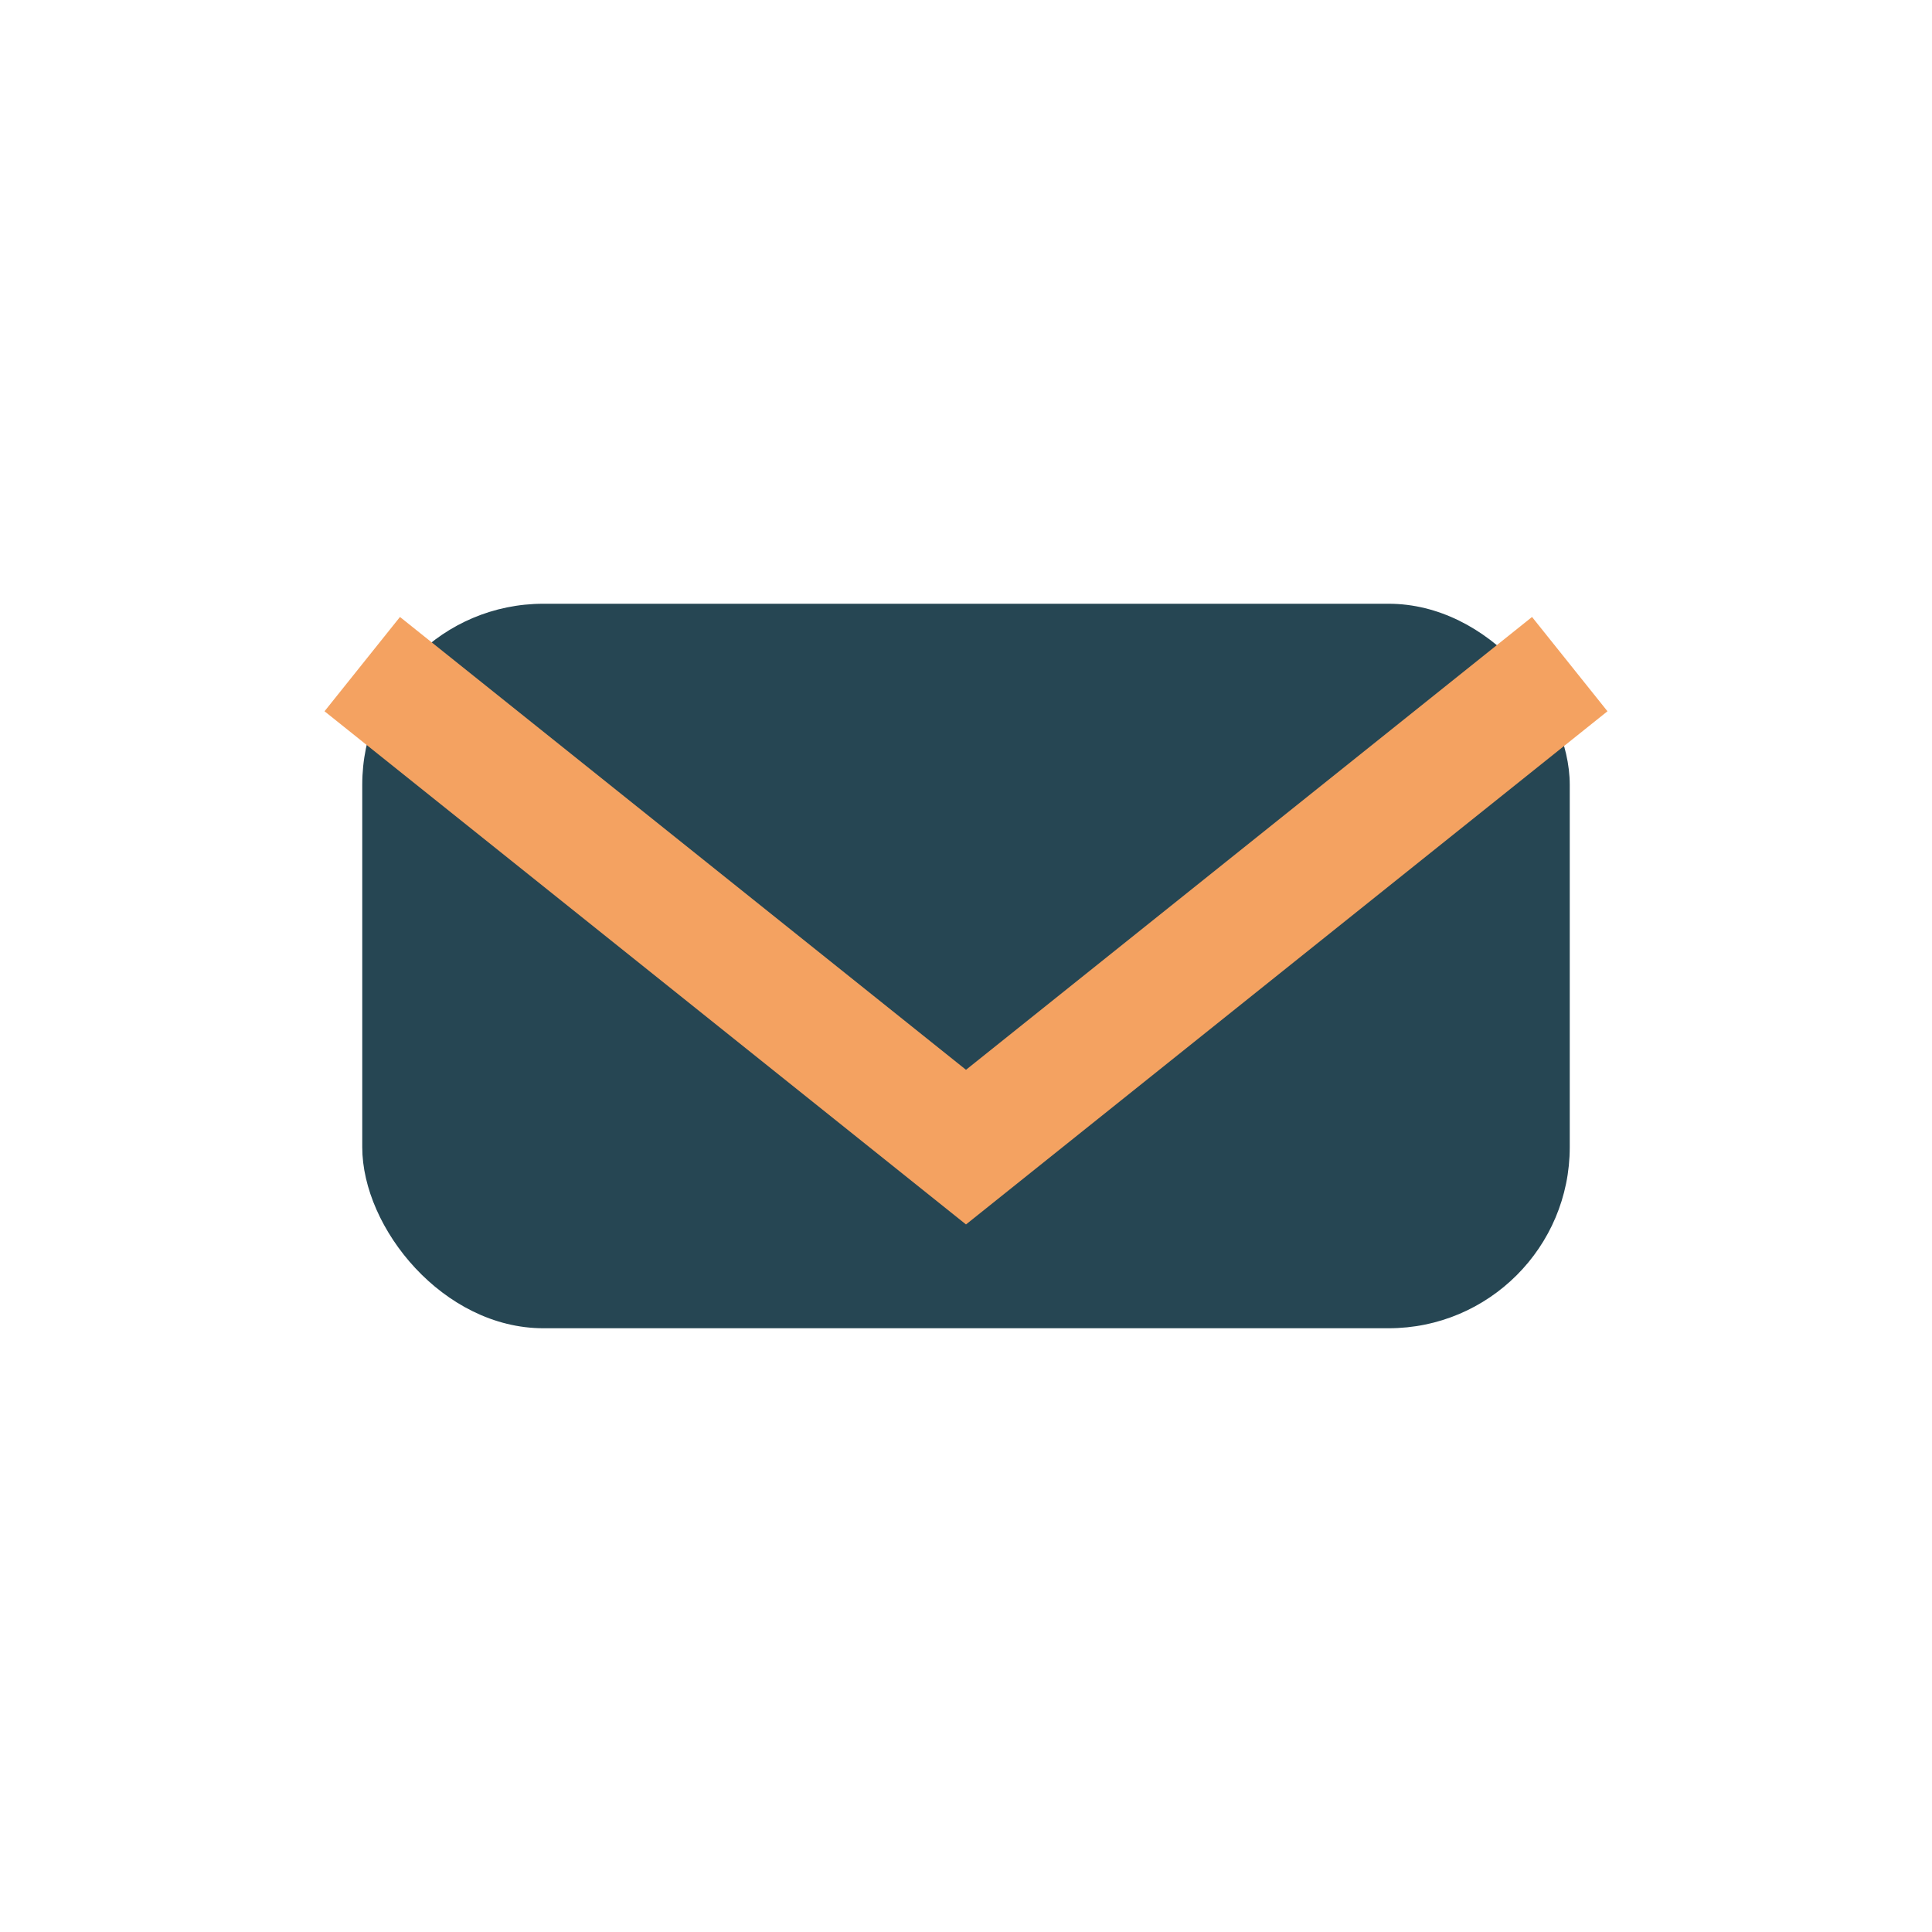 <?xml version="1.0" encoding="UTF-8"?>
<svg xmlns="http://www.w3.org/2000/svg" width="32" height="32" viewBox="0 0 32 32"><rect x="6" y="10" width="20" height="12" rx="3" fill="#264653"/><path d="M6 11l10 8 10-8" stroke="#f4a261" stroke-width="2" fill="none"/></svg>